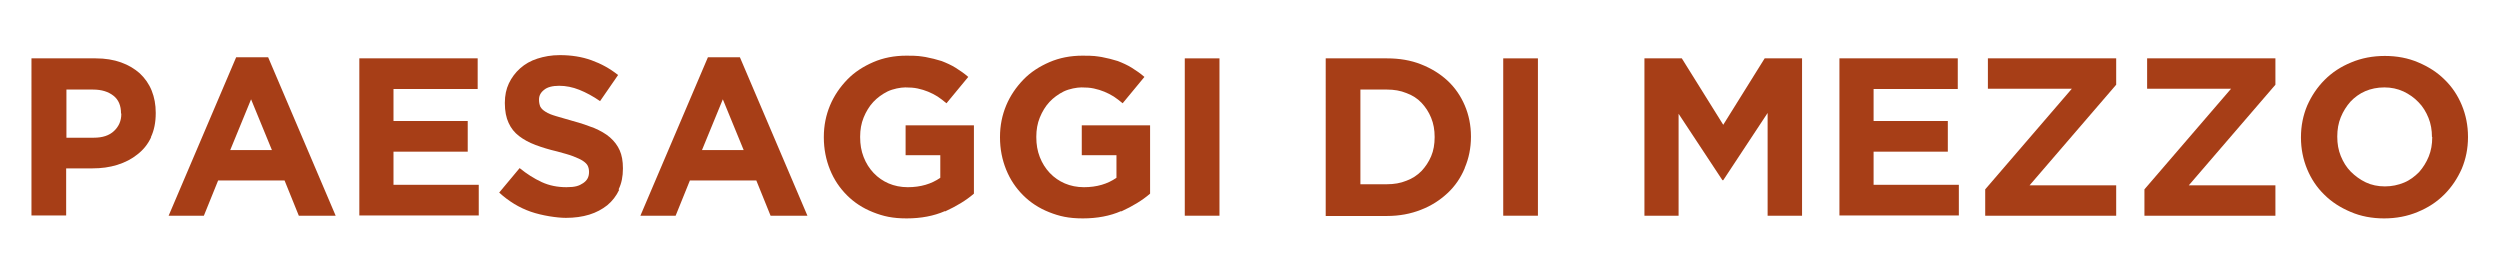 <?xml version="1.0" encoding="UTF-8"?>
<svg xmlns="http://www.w3.org/2000/svg" id="Livello_1" version="1.1" viewBox="0 0 929.5 101.9">
  <defs>
    <style>
      .st0 {
        fill: #a73e17;
      }
    </style>
  </defs>
  <path class="st0" d="M56.2,51c-1.2,2.6-2.9,4.7-5.1,6.4-2.1,1.7-4.6,3-7.5,3.9-2.9.9-5.9,1.3-9.2,1.3h-9.8v17.5h-12.9V21.7h23.9c3.5,0,6.6.5,9.4,1.5,2.8,1,5.1,2.4,7,4.1,1.9,1.8,3.4,3.9,4.4,6.4,1,2.5,1.5,5.2,1.5,8.2v.2c0,3.4-.6,6.4-1.8,8.9ZM45,42.2c0-2.9-.9-5.1-2.8-6.6-1.9-1.5-4.4-2.3-7.6-2.3h-9.9v17.9h10.2c3.2,0,5.7-.8,7.5-2.5,1.8-1.7,2.7-3.8,2.7-6.3v-.2Z"></path>
  <path class="st0" d="M111.1,80.2l-5.3-13.1h-24.7l-5.3,13.1h-13.1l25.1-58.9h11.9l25.1,58.9h-13.4ZM93.4,36.8l-7.8,19h15.5l-7.8-19Z"></path>
  <path class="st0" d="M133.6,80.2V21.7h44v11.4h-31.3v11.9h27.6v11.4h-27.6v12.3h31.7v11.4h-44.4Z"></path>
  <path class="st0" d="M230.2,70.6c-1.1,2.3-2.5,4.1-4.4,5.7-1.9,1.5-4.1,2.7-6.7,3.5-2.6.8-5.5,1.2-8.7,1.2s-8.8-.8-13.1-2.3c-4.3-1.5-8.2-3.9-11.7-7.1l7.6-9.1c2.7,2.2,5.4,3.9,8.2,5.2,2.8,1.3,5.9,1.9,9.2,1.9s4.7-.5,6.2-1.5c1.5-1,2.2-2.3,2.2-4.1v-.2c0-.8-.2-1.6-.5-2.2-.3-.6-.9-1.2-1.8-1.8-.9-.6-2.1-1.1-3.6-1.7-1.5-.6-3.5-1.1-6-1.8-3-.7-5.6-1.5-8-2.4-2.4-.9-4.4-2-6.1-3.3-1.7-1.3-3-2.9-3.9-4.9-.9-1.9-1.4-4.4-1.4-7.3v-.2c0-2.7.5-5.1,1.5-7.2,1-2.1,2.4-4,4.2-5.6,1.8-1.6,3.9-2.8,6.4-3.6,2.5-.8,5.2-1.3,8.3-1.3,4.3,0,8.2.6,11.8,1.9,3.6,1.3,6.9,3.1,9.9,5.5l-6.7,9.7c-2.6-1.8-5.2-3.2-7.7-4.2-2.5-1-5-1.5-7.5-1.5s-4.4.5-5.6,1.5c-1.3,1-1.9,2.2-1.9,3.6v.2c0,.9.2,1.8.5,2.5.4.7,1,1.3,2,1.9.9.6,2.2,1.1,3.9,1.6s3.7,1.1,6.2,1.8c3,.8,5.6,1.7,7.9,2.6,2.3,1,4.3,2.1,5.9,3.5,1.6,1.4,2.8,3,3.6,4.8.8,1.8,1.2,4,1.2,6.6v.2c0,2.9-.5,5.5-1.6,7.7Z"></path>
  <path class="st0" d="M286.5,80.2l-5.3-13.1h-24.7l-5.3,13.1h-13.1l25.1-58.9h11.9l25.1,58.9h-13.4ZM268.8,36.8l-7.8,19h15.5l-7.8-19Z"></path>
  <path class="st0" d="M351.3,78.5c-4.1,1.8-8.9,2.7-14.2,2.7s-8.7-.8-12.5-2.3c-3.8-1.5-7-3.6-9.7-6.3-2.7-2.7-4.8-5.8-6.3-9.5-1.5-3.7-2.3-7.7-2.3-12v-.2c0-4.2.8-8.1,2.3-11.7,1.5-3.6,3.7-6.8,6.4-9.6,2.7-2.8,6-4.9,9.7-6.5,3.7-1.6,7.8-2.4,12.3-2.4s5,.2,7.1.5c2.1.4,4.1.9,6,1.5,1.8.7,3.6,1.5,5.2,2.5,1.6,1,3.2,2.1,4.7,3.4l-8.1,9.8c-1.1-.9-2.2-1.8-3.3-2.5-1.1-.7-2.3-1.3-3.5-1.8-1.2-.5-2.5-.9-3.9-1.2-1.4-.3-2.9-.4-4.6-.4s-4.5.5-6.6,1.5c-2,1-3.8,2.3-5.3,3.9-1.5,1.6-2.7,3.6-3.6,5.8-.9,2.2-1.3,4.6-1.3,7.1v.2c0,2.7.4,5.1,1.3,7.4.9,2.3,2.1,4.2,3.7,5.9,1.6,1.7,3.5,3,5.6,3.9,2.1.9,4.5,1.4,7.1,1.4,4.8,0,8.8-1.2,12.1-3.5v-8.4h-12.9v-11.1h25.4v25.4c-3,2.6-6.6,4.7-10.7,6.6Z"></path>
  <path class="st0" d="M416.8,78.5c-4.1,1.8-8.9,2.7-14.2,2.7s-8.7-.8-12.5-2.3c-3.8-1.5-7-3.6-9.7-6.3-2.7-2.7-4.8-5.8-6.3-9.5-1.5-3.7-2.3-7.7-2.3-12v-.2c0-4.2.8-8.1,2.3-11.7,1.5-3.6,3.7-6.8,6.4-9.6,2.7-2.8,6-4.9,9.7-6.5,3.7-1.6,7.8-2.4,12.3-2.4s5,.2,7.1.5c2.1.4,4.1.9,6,1.5,1.8.7,3.6,1.5,5.2,2.5,1.6,1,3.2,2.1,4.7,3.4l-8.1,9.8c-1.1-.9-2.2-1.8-3.3-2.5-1.1-.7-2.3-1.3-3.5-1.8-1.2-.5-2.5-.9-3.9-1.2-1.4-.3-2.9-.4-4.6-.4s-4.5.5-6.6,1.5c-2,1-3.8,2.3-5.3,3.9-1.5,1.6-2.7,3.6-3.6,5.8-.9,2.2-1.3,4.6-1.3,7.1v.2c0,2.7.4,5.1,1.3,7.4.9,2.3,2.1,4.2,3.7,5.9,1.6,1.7,3.5,3,5.6,3.9,2.1.9,4.5,1.4,7.1,1.4,4.8,0,8.8-1.2,12.1-3.5v-8.4h-12.9v-11.1h25.4v25.4c-3,2.6-6.6,4.7-10.7,6.6Z"></path>
  <path class="st0" d="M440.5,80.2V21.7h12.9v58.5h-12.9Z"></path>
  <path class="st0" d="M544.6,62.5c-1.5,3.6-3.6,6.7-6.4,9.3-2.8,2.6-6,4.7-9.9,6.2-3.8,1.5-8,2.3-12.6,2.3h-22.8V21.7h22.8c4.6,0,8.8.7,12.6,2.2,3.8,1.5,7.1,3.5,9.9,6.1,2.8,2.6,4.9,5.7,6.4,9.2,1.5,3.5,2.3,7.4,2.3,11.5v.2c0,4.1-.8,8-2.3,11.5ZM533.4,50.9c0-2.6-.4-4.9-1.3-7.1-.9-2.2-2.1-4-3.6-5.6-1.5-1.6-3.4-2.8-5.6-3.6-2.2-.9-4.6-1.3-7.2-1.3h-9.9v35.2h9.9c2.6,0,5-.4,7.2-1.3,2.2-.8,4-2,5.6-3.6,1.5-1.6,2.7-3.4,3.6-5.5.9-2.1,1.3-4.5,1.3-7.1v-.2Z"></path>
  <path class="st0" d="M558.9,80.2V21.7h12.9v58.5h-12.9Z"></path>
  <path class="st0" d="M657.2,80.2v-38.2l-16.5,25h-.3l-16.3-24.7v37.9h-12.7V21.7h13.9l15.4,24.7,15.4-24.7h13.9v58.5h-12.7Z"></path>
  <path class="st0" d="M683.9,80.2V21.7h44v11.4h-31.3v11.9h27.6v11.4h-27.6v12.3h31.7v11.4h-44.4Z"></path>
  <path class="st0" d="M738.1,80.2v-9.8l32.2-37.4h-31.2v-11.3h47.7v9.8l-32.2,37.4h32.2v11.3h-48.7Z"></path>
  <path class="st0" d="M797.3,80.2v-9.8l32.2-37.4h-31.2v-11.3h47.7v9.8l-32.2,37.4h32.2v11.3h-48.7Z"></path>
  <path class="st0" d="M915.3,62.7c-1.6,3.6-3.7,6.8-6.5,9.6s-6,4.9-9.9,6.5c-3.8,1.6-8,2.4-12.5,2.4s-8.7-.8-12.4-2.4c-3.8-1.6-7.1-3.7-9.8-6.4-2.8-2.7-4.9-5.9-6.4-9.5-1.5-3.6-2.3-7.6-2.3-11.7v-.2c0-4.2.8-8.1,2.3-11.7,1.6-3.6,3.7-6.8,6.5-9.6s6-4.9,9.9-6.5c3.8-1.6,8-2.4,12.5-2.4s8.7.8,12.4,2.4c3.8,1.6,7.1,3.7,9.8,6.4,2.8,2.7,4.9,5.9,6.4,9.5,1.5,3.6,2.3,7.6,2.3,11.7v.2c0,4.2-.8,8.1-2.3,11.7ZM904.2,50.9c0-2.5-.4-4.9-1.3-7.1-.9-2.2-2.1-4.2-3.7-5.8-1.6-1.7-3.5-3-5.6-4-2.2-1-4.5-1.5-7.1-1.5s-5,.5-7.1,1.4c-2.1.9-4,2.3-5.5,3.9-1.5,1.7-2.7,3.6-3.6,5.8-.9,2.2-1.3,4.6-1.3,7.1v.2c0,2.5.4,4.9,1.3,7.1.9,2.2,2.1,4.2,3.7,5.8s3.5,3,5.6,4c2.1,1,4.5,1.5,7.1,1.5s4.9-.5,7.1-1.4c2.2-.9,4-2.3,5.6-3.9,1.5-1.7,2.7-3.6,3.6-5.8.9-2.2,1.3-4.6,1.3-7.1v-.2Z"></path>
</svg>
